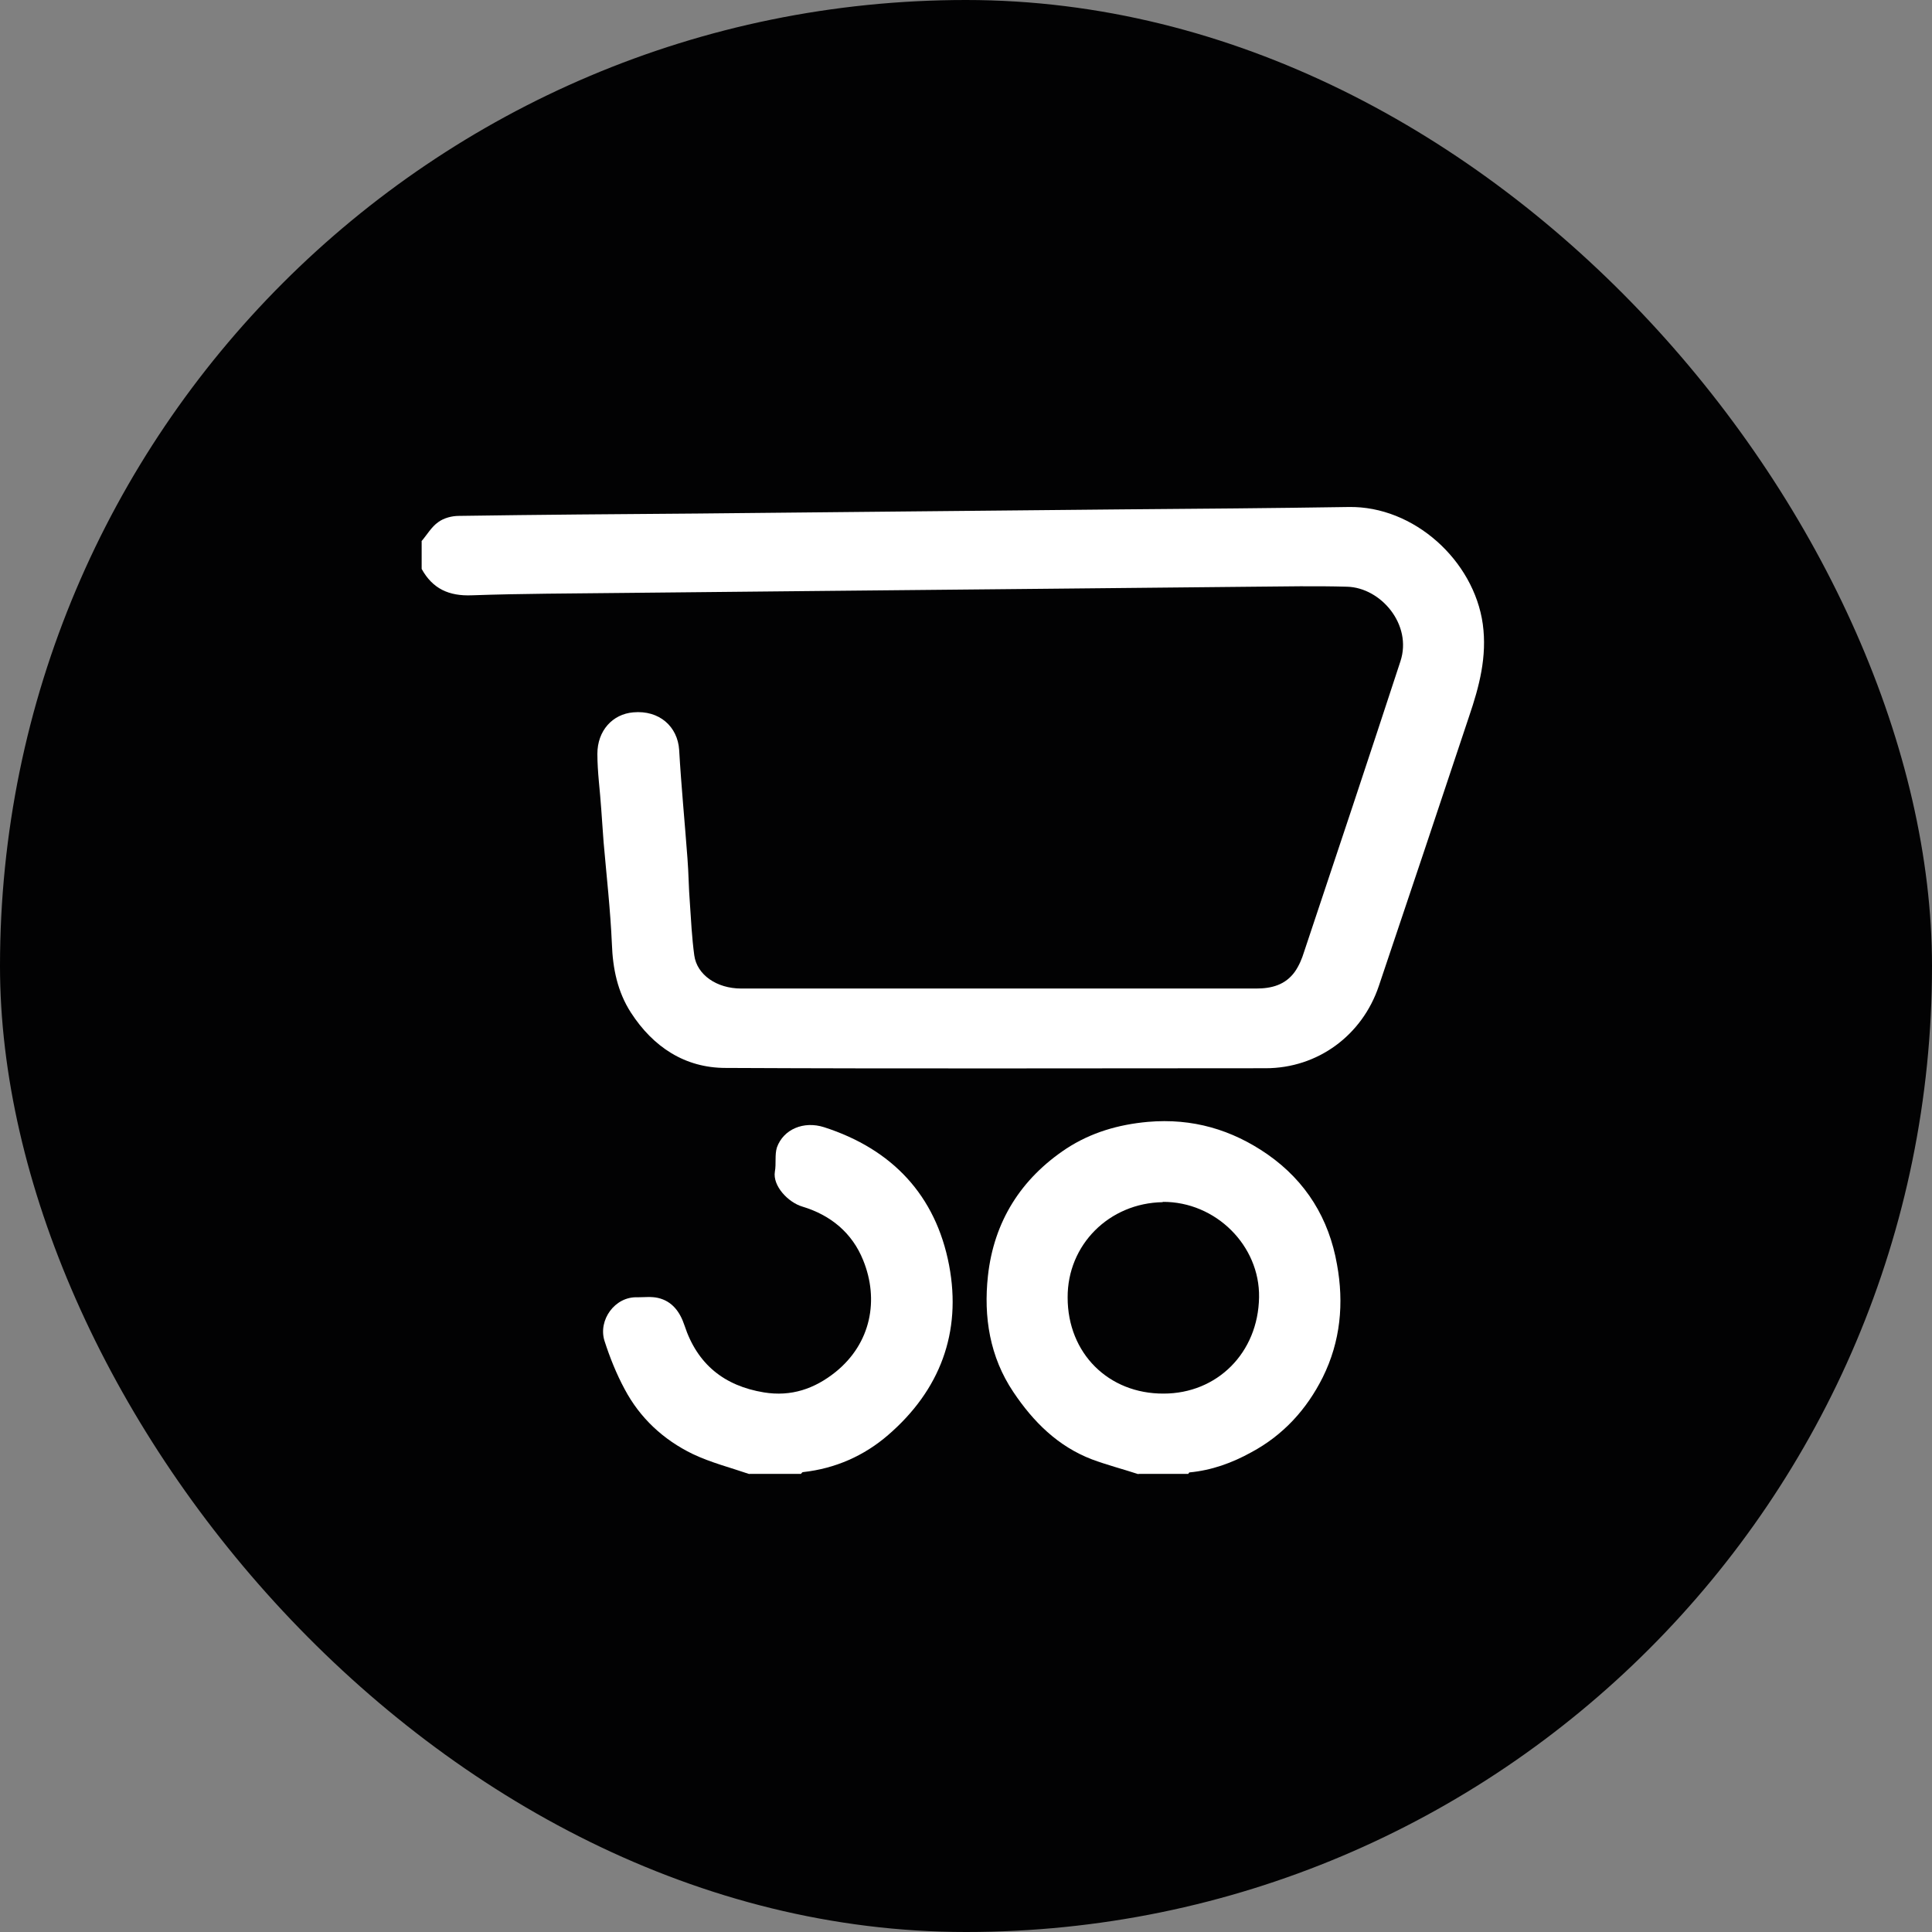 <?xml version="1.0" encoding="UTF-8"?>
<svg id="Capa_2" data-name="Capa 2" xmlns="http://www.w3.org/2000/svg" viewBox="0 0 65.2 65.2">
  <rect x="0" y="0" width="65.2" height="65.2" fill="#808080" stroke="none"/>
  <defs>
    <style>
      .cls-1 {
        fill: #020203;
      }

      .cls-2 {
        fill: #fff;
      }
    </style>
  </defs>
  <g id="Iconos">
    <g>
      <rect class="cls-1" x="0" y="0" width="65.2" height="65.2" rx="32.6" ry="32.6"/>
      <g>
        <path class="cls-2" d="M14.22,18.27c.19-.22.34-.49.57-.65.19-.14.46-.21.7-.21,2.69-.04,5.38-.06,8.08-.08,2.35-.02,4.7-.05,7.06-.07,2.41-.02,4.83-.05,7.24-.07,2.55-.02,5.09-.04,7.64-.08,2.21-.04,4.23,1.81,4.53,3.95.15,1.1-.12,2.11-.46,3.11-1.01,3.04-2.03,6.08-3.05,9.11-.56,1.66-2.06,2.77-3.82,2.77-6.07,0-12.15.02-18.22-.01-1.38,0-2.45-.71-3.2-1.87-.45-.7-.61-1.48-.64-2.31-.05-1.15-.18-2.29-.28-3.44-.03-.37-.05-.74-.08-1.12-.04-.62-.13-1.24-.13-1.86,0-.78.51-1.34,1.21-1.4.88-.08,1.5.48,1.55,1.27.07,1.22.19,2.44.28,3.66.04.49.04.99.08,1.48.04.6.07,1.2.15,1.79.09.66.76,1.12,1.58,1.12,3.8,0,7.6,0,11.41,0,1.99,0,3.98,0,5.98,0,.51,0,.98-.12,1.3-.57.14-.2.24-.44.31-.67,1.09-3.26,2.18-6.53,3.25-9.8.41-1.24-.66-2.49-1.8-2.52-1.06-.03-2.11-.01-3.17,0-2.35.02-4.7.05-7.06.07-2.41.02-4.83.05-7.24.07-2.33.02-4.66.05-6.98.07-1.7.02-3.39.02-5.09.08-.77.03-1.32-.22-1.69-.89,0-.32,0-.63,0-.95Z"/>
        <path class="cls-2" d="M38.42,49.75c-.52-.17-1.06-.31-1.57-.5-1.15-.44-1.98-1.27-2.65-2.27-.8-1.19-1.01-2.54-.86-3.92.2-1.83,1.11-3.28,2.65-4.3.83-.54,1.75-.81,2.75-.9,1.5-.13,2.83.26,4.04,1.1,1.3.91,2.07,2.17,2.34,3.71.24,1.31.12,2.6-.48,3.81-.54,1.08-1.33,1.95-2.41,2.53-.65.36-1.34.61-2.09.68-.01,0-.03.04-.04.05h-1.68ZM39.24,40.57c-1.81.03-3.22,1.44-3.21,3.22,0,1.88,1.38,3.25,3.24,3.24,1.8,0,3.19-1.37,3.22-3.25.03-1.74-1.46-3.23-3.25-3.22Z"/>
        <path class="cls-2" d="M25.3,49.75c-.64-.22-1.31-.39-1.92-.68-.99-.48-1.78-1.21-2.3-2.19-.28-.52-.5-1.07-.68-1.63-.22-.7.35-1.5,1.11-1.47.23,0,.47-.03.69.02.49.11.75.48.9.93.43,1.31,1.34,2.04,2.68,2.26.92.15,1.71-.12,2.42-.69,1.2-.97,1.47-2.44.93-3.77-.37-.92-1.09-1.52-2.05-1.81-.48-.14-1.01-.7-.93-1.18.05-.27-.01-.57.07-.82.22-.61.9-.9,1.59-.68,2.3.74,3.77,2.3,4.22,4.66.43,2.27-.31,4.22-2.06,5.73-.81.7-1.78,1.13-2.87,1.25-.03,0-.05.04-.07.06h-1.75Z"/>
      </g>
    </g>
  </g>
</svg>